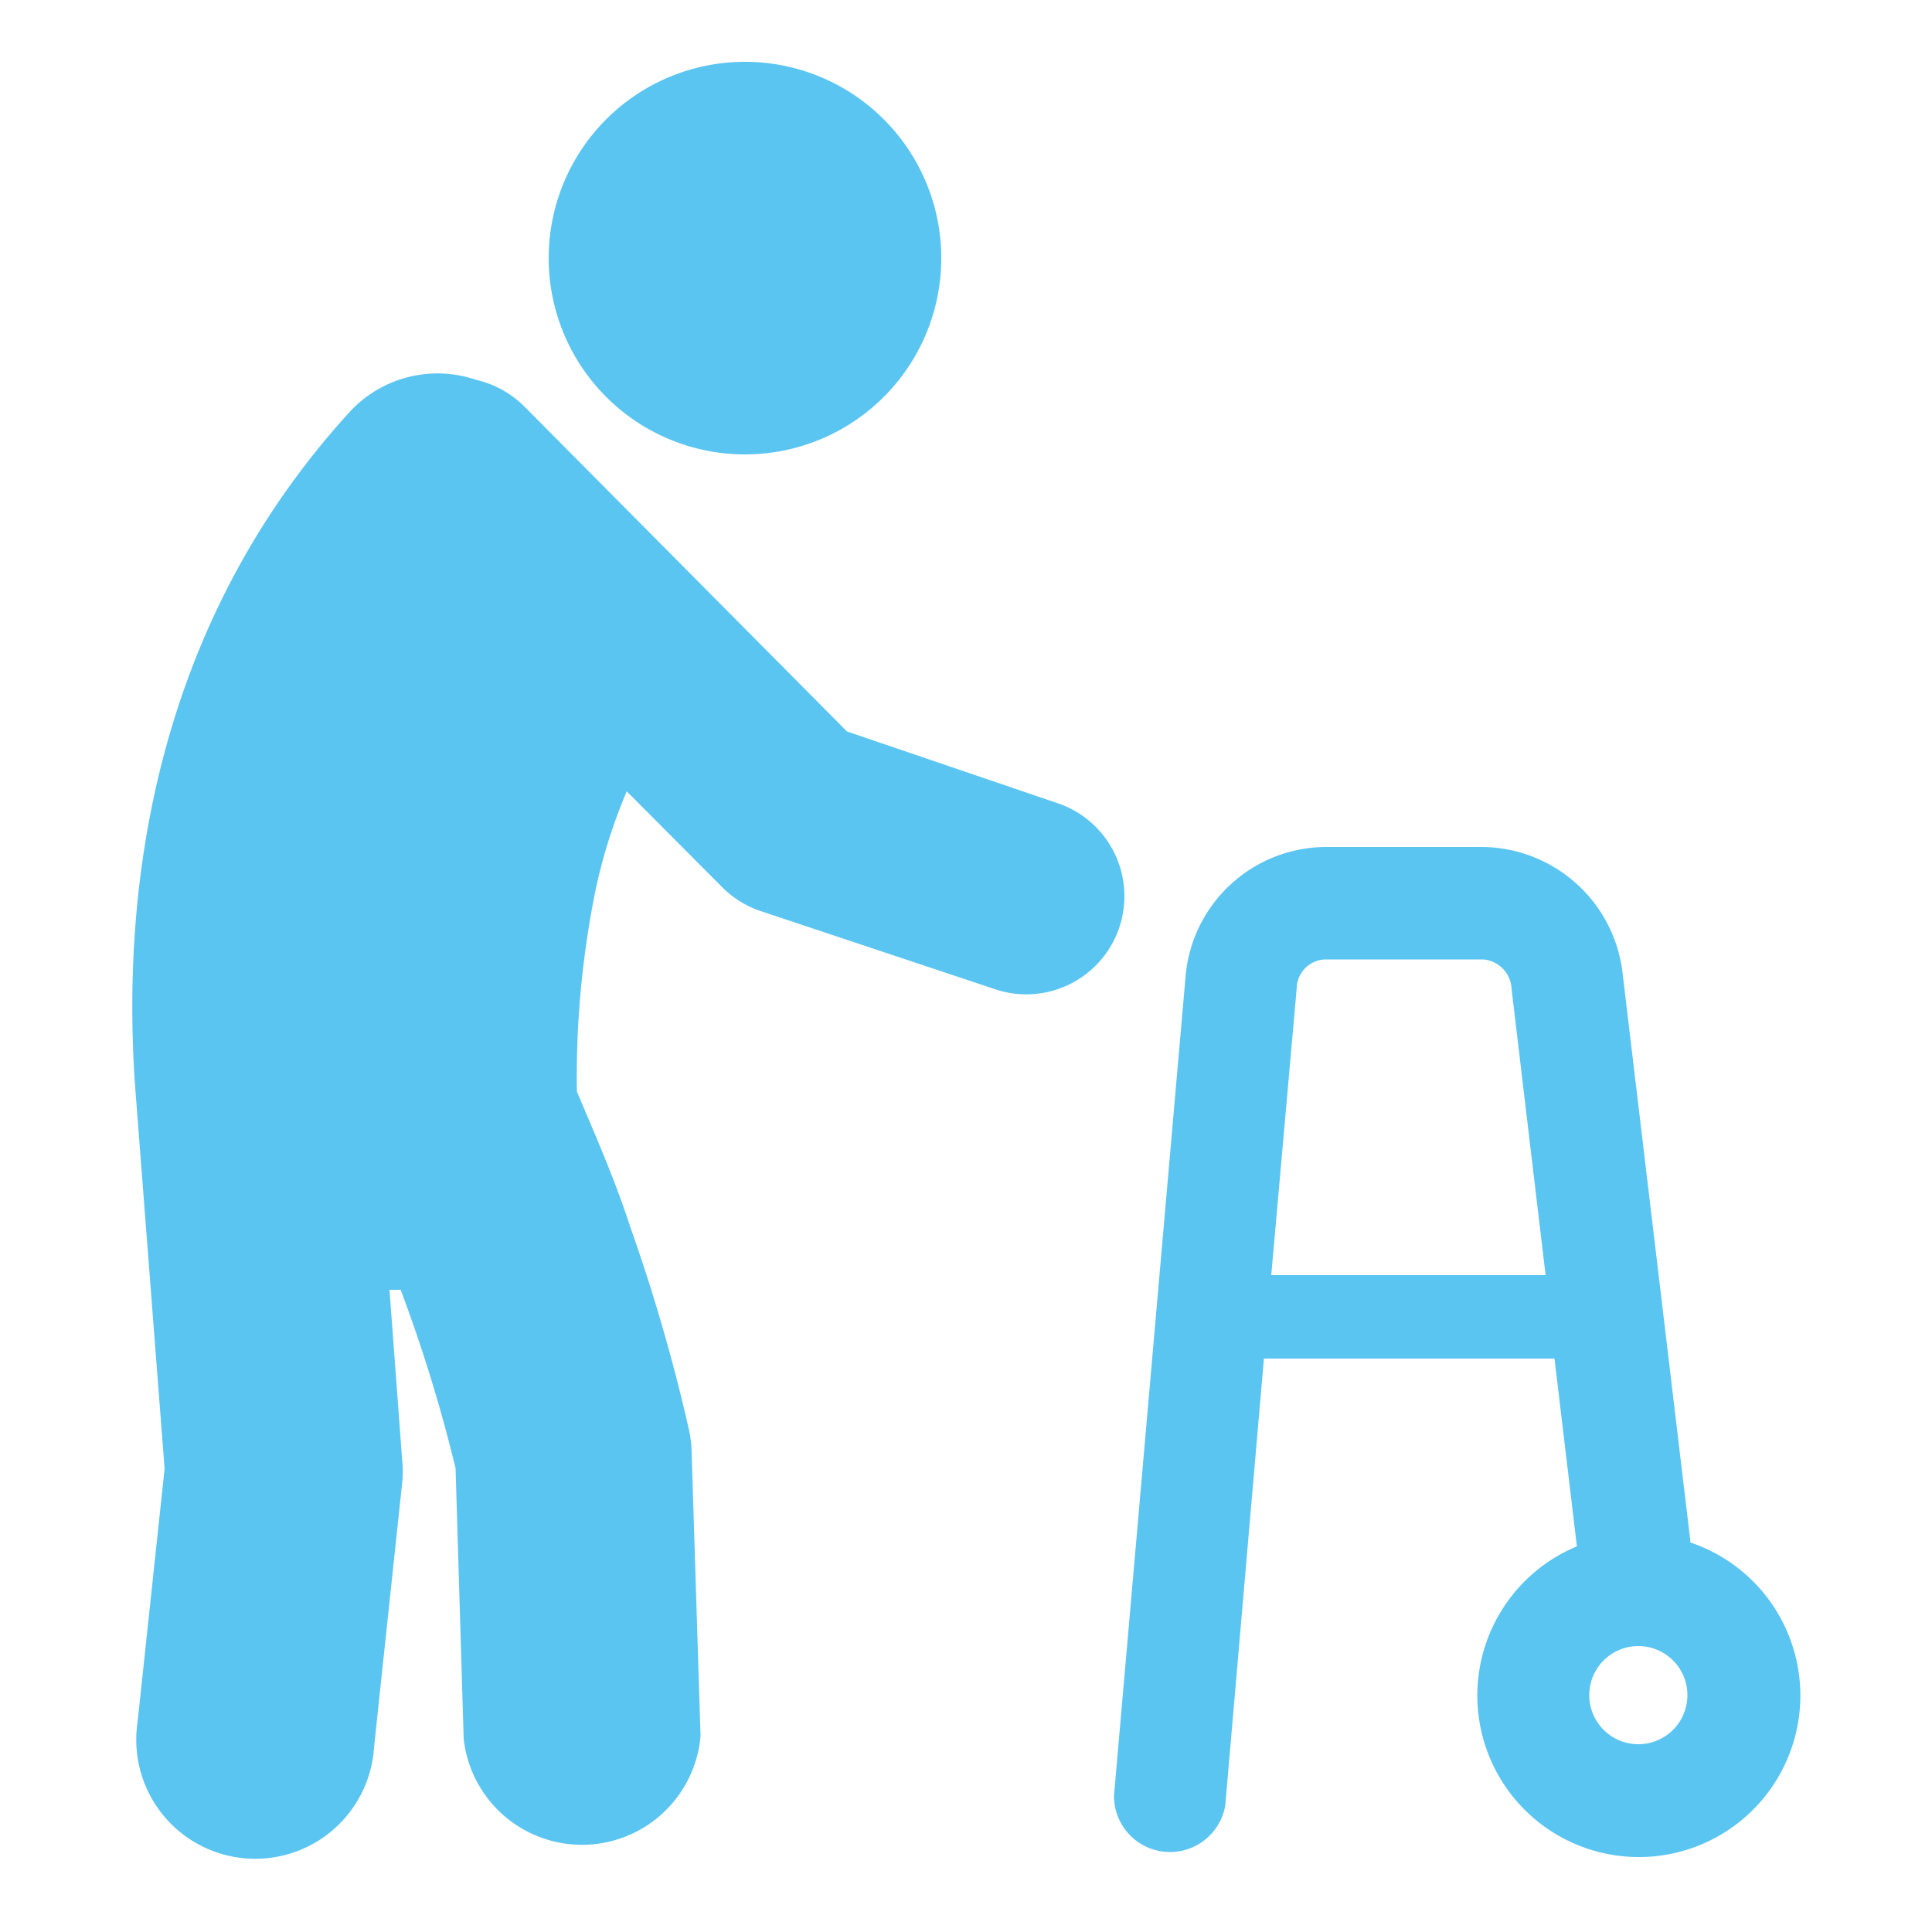 <svg id="Livello_1" data-name="Livello 1" xmlns="http://www.w3.org/2000/svg" width="50" height="50" viewBox="0 0 50 50">
  <defs>
    <style>
      .cls-1 {
        fill: none;
      }

      .cls-2 {
        fill: #5bc5f2;
      }
    </style>
  </defs>
  <title>reumatologia</title>
  <rect class="cls-1" width="50" height="50"/>
  <g>
    <path class="cls-2" d="M17.83,37a3.07,3.07,0,0,1,.07.6l.23,7.33A3.08,3.08,0,0,1,12,45l-.21-7a39.32,39.32,0,0,0-1.27-4.21l-.15-.41h-.29l.33,4.43a2.53,2.53,0,0,1,0,.55l-.73,6.86a3.08,3.08,0,1,1-6.12-.65l.7-6.56L3.5,28.16c-.31-4.3.1-11.53,5.55-17.5a3.09,3.09,0,0,1,3.27-.83,2.59,2.59,0,0,1,1.25.69l8.35,8.41,5.4,1.84a2.54,2.54,0,1,1-1.63,4.81l-6-2a2.55,2.55,0,0,1-1-.62l-2.47-2.48A14,14,0,0,0,15.42,23a24.29,24.29,0,0,0-.49,5.25c.47,1.11,1,2.32,1.38,3.5A46.69,46.69,0,0,1,17.83,37ZM19.27,1.6A5.08,5.08,0,1,1,14.2,6.68,5.08,5.08,0,0,1,19.27,1.6Z"/>
    <path class="cls-2" d="M43.72,39.91a4.18,4.18,0,1,1-2.91.11l-.58-4.86H32.71l-1,11.56a1.45,1.45,0,0,1-2.88-.25L30.68,25.3a3.66,3.66,0,0,1,3.62-3.38h4.05A3.69,3.69,0,0,1,42,25.25l1.75,14.66ZM40,33l-.88-7.4a.8.8,0,0,0-.74-.77H34.3a.76.76,0,0,0-.74.73L32.9,33ZM42.4,42.6a1.27,1.27,0,1,0,1.27,1.27A1.27,1.27,0,0,0,42.4,42.6Z"/>
  </g>
</svg>

